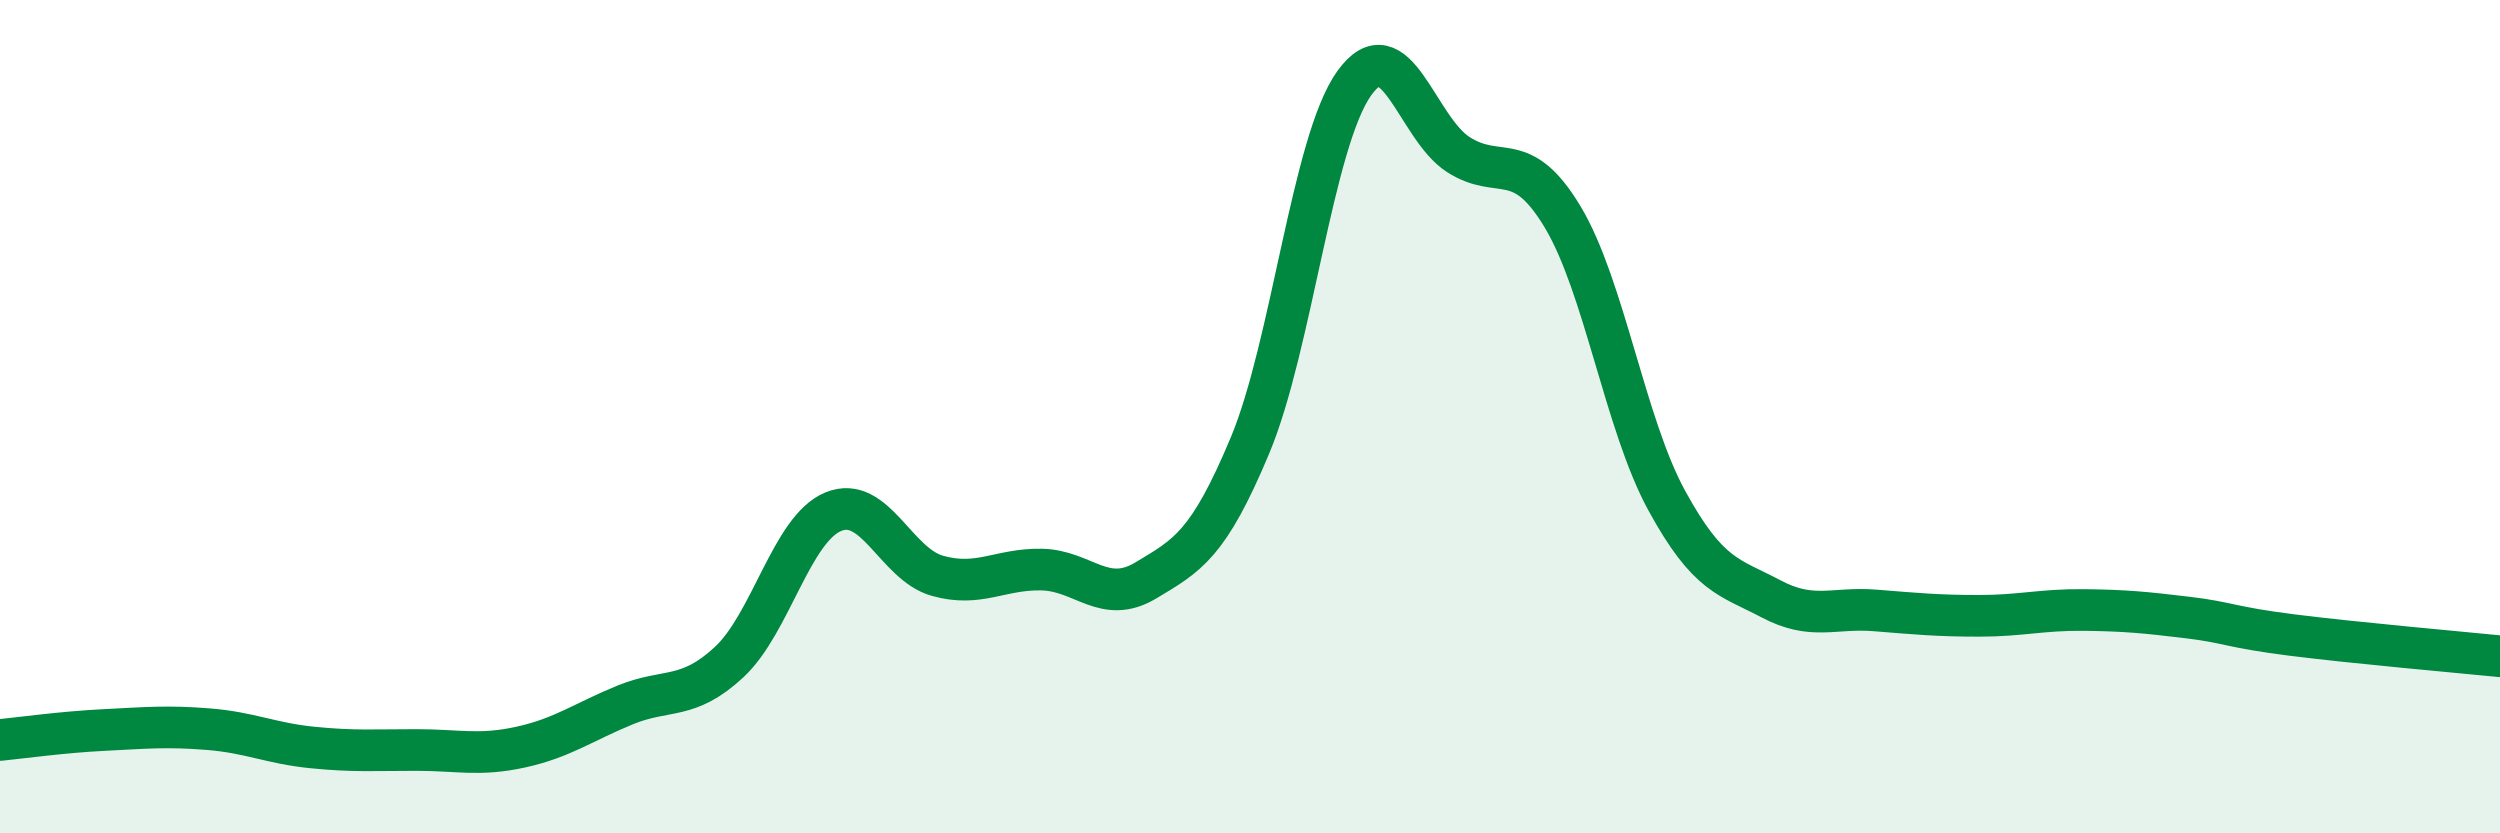 
    <svg width="60" height="20" viewBox="0 0 60 20" xmlns="http://www.w3.org/2000/svg">
      <path
        d="M 0,17.76 C 0.5,17.71 1.5,17.57 2.5,17.52 C 3.5,17.47 4,17.42 5,17.5 C 6,17.58 6.5,17.84 7.5,17.94 C 8.5,18.04 9,18 10,18 C 11,18 11.5,18.15 12.5,17.93 C 13.5,17.71 14,17.33 15,16.92 C 16,16.51 16.5,16.82 17.5,15.89 C 18.5,14.96 19,12.69 20,12.28 C 21,11.87 21.5,13.54 22.5,13.82 C 23.5,14.1 24,13.65 25,13.67 C 26,13.69 26.5,14.53 27.5,13.93 C 28.5,13.33 29,13.08 30,10.69 C 31,8.3 31.5,3.4 32.5,2 C 33.5,0.6 34,3.07 35,3.71 C 36,4.35 36.5,3.54 37.5,5.2 C 38.5,6.86 39,10.18 40,12.01 C 41,13.84 41.5,13.84 42.5,14.37 C 43.5,14.9 44,14.57 45,14.65 C 46,14.73 46.5,14.78 47.5,14.78 C 48.5,14.78 49,14.63 50,14.64 C 51,14.65 51.5,14.7 52.5,14.82 C 53.5,14.94 53.5,15.05 55,15.24 C 56.5,15.43 59,15.65 60,15.75L60 20L0 20Z"
        fill="#008740"
        opacity="0.1"
        stroke-linecap="round"
        stroke-linejoin="round"
      />
      <path
        d="M 0,17.76 C 0.5,17.71 1.5,17.57 2.5,17.52 C 3.5,17.47 4,17.42 5,17.5 C 6,17.58 6.5,17.84 7.5,17.94 C 8.5,18.04 9,18 10,18 C 11,18 11.5,18.15 12.5,17.93 C 13.5,17.71 14,17.33 15,16.92 C 16,16.51 16.5,16.82 17.5,15.89 C 18.5,14.96 19,12.69 20,12.28 C 21,11.87 21.5,13.54 22.5,13.82 C 23.5,14.1 24,13.65 25,13.67 C 26,13.69 26.5,14.53 27.5,13.93 C 28.5,13.33 29,13.08 30,10.69 C 31,8.3 31.5,3.4 32.5,2 C 33.5,0.6 34,3.07 35,3.71 C 36,4.35 36.5,3.54 37.5,5.2 C 38.5,6.86 39,10.18 40,12.01 C 41,13.84 41.5,13.84 42.5,14.37 C 43.5,14.9 44,14.57 45,14.65 C 46,14.73 46.5,14.78 47.5,14.78 C 48.5,14.78 49,14.63 50,14.64 C 51,14.65 51.5,14.7 52.5,14.82 C 53.5,14.94 53.5,15.05 55,15.24 C 56.5,15.43 59,15.65 60,15.75"
        stroke="#008740"
        stroke-width="1"
        fill="none"
        stroke-linecap="round"
        stroke-linejoin="round"
      />
    </svg>
  